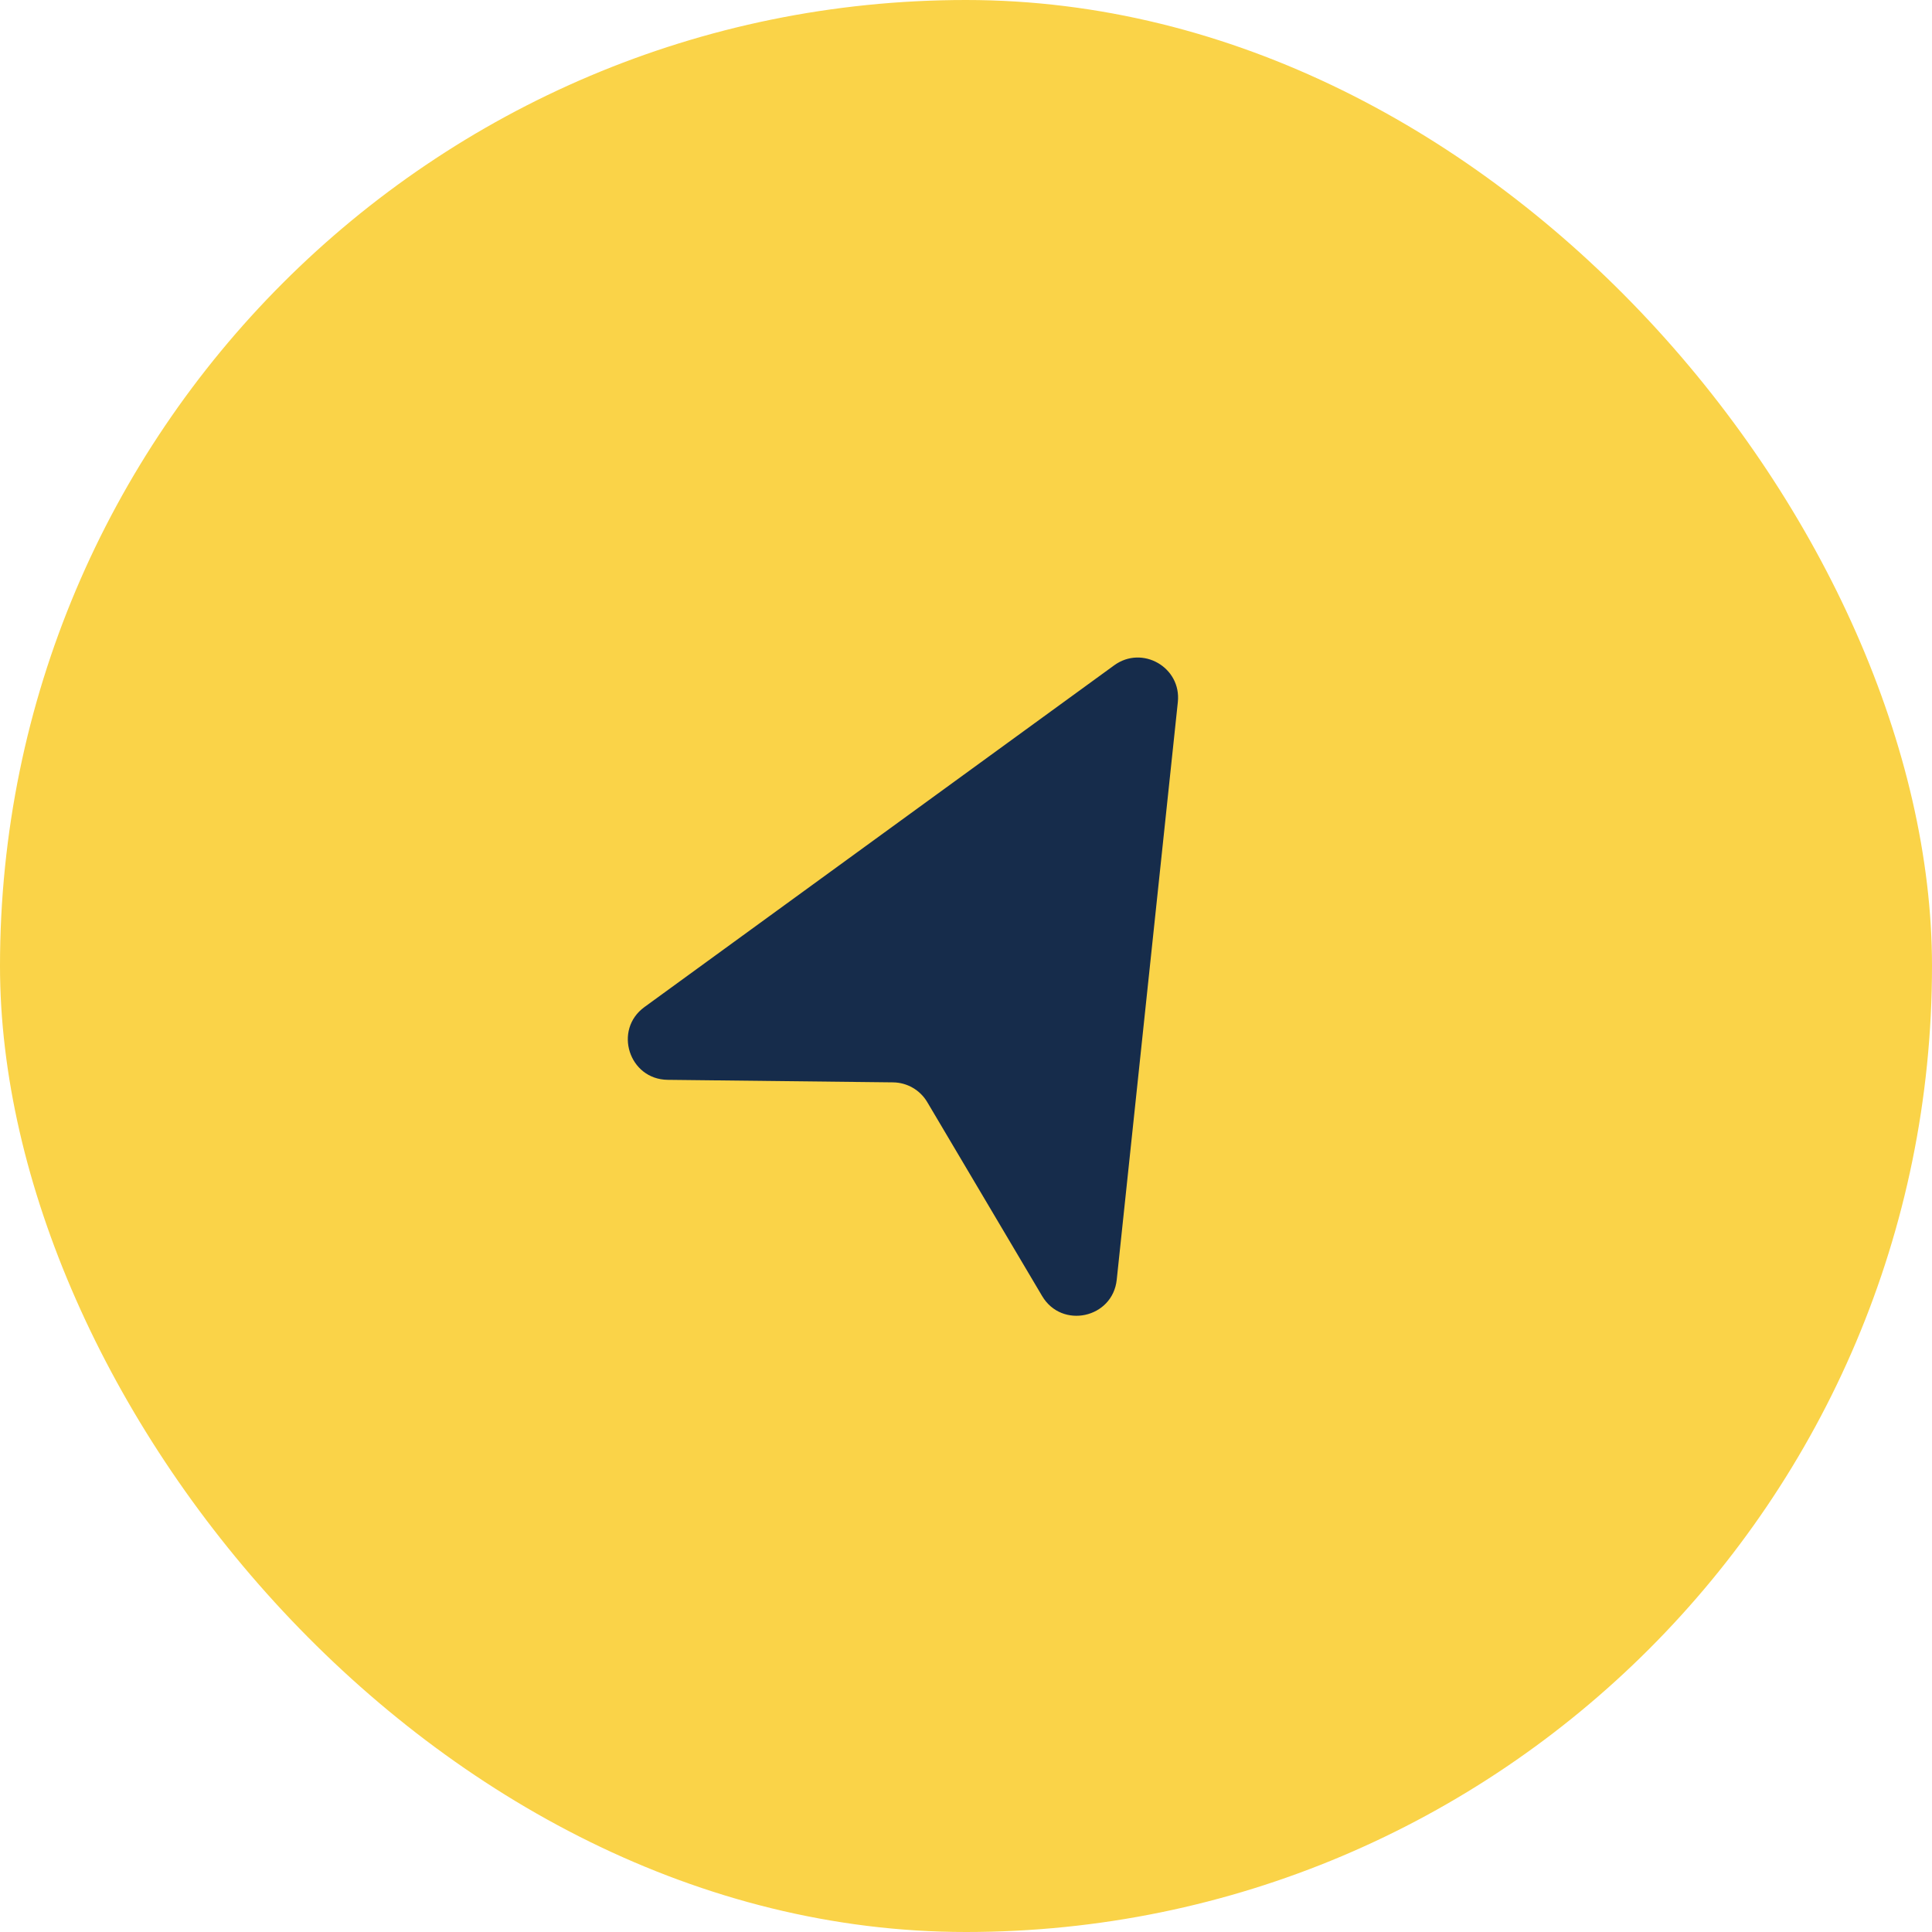 <svg width="48" height="48" viewBox="0 0 48 48" fill="none" xmlns="http://www.w3.org/2000/svg">
<rect width="48" height="48" rx="24" fill="#FAD348"/>
<path d="M27.681 16.53C28.381 16.02 29.355 16.582 29.263 17.443L27.745 31.794C27.644 32.752 26.381 33.027 25.891 32.199L23.037 27.381C22.859 27.081 22.537 26.895 22.188 26.891L16.588 26.828C15.626 26.817 15.233 25.586 16.011 25.02L27.681 16.53Z" fill="#162C4B"/>
</svg>
